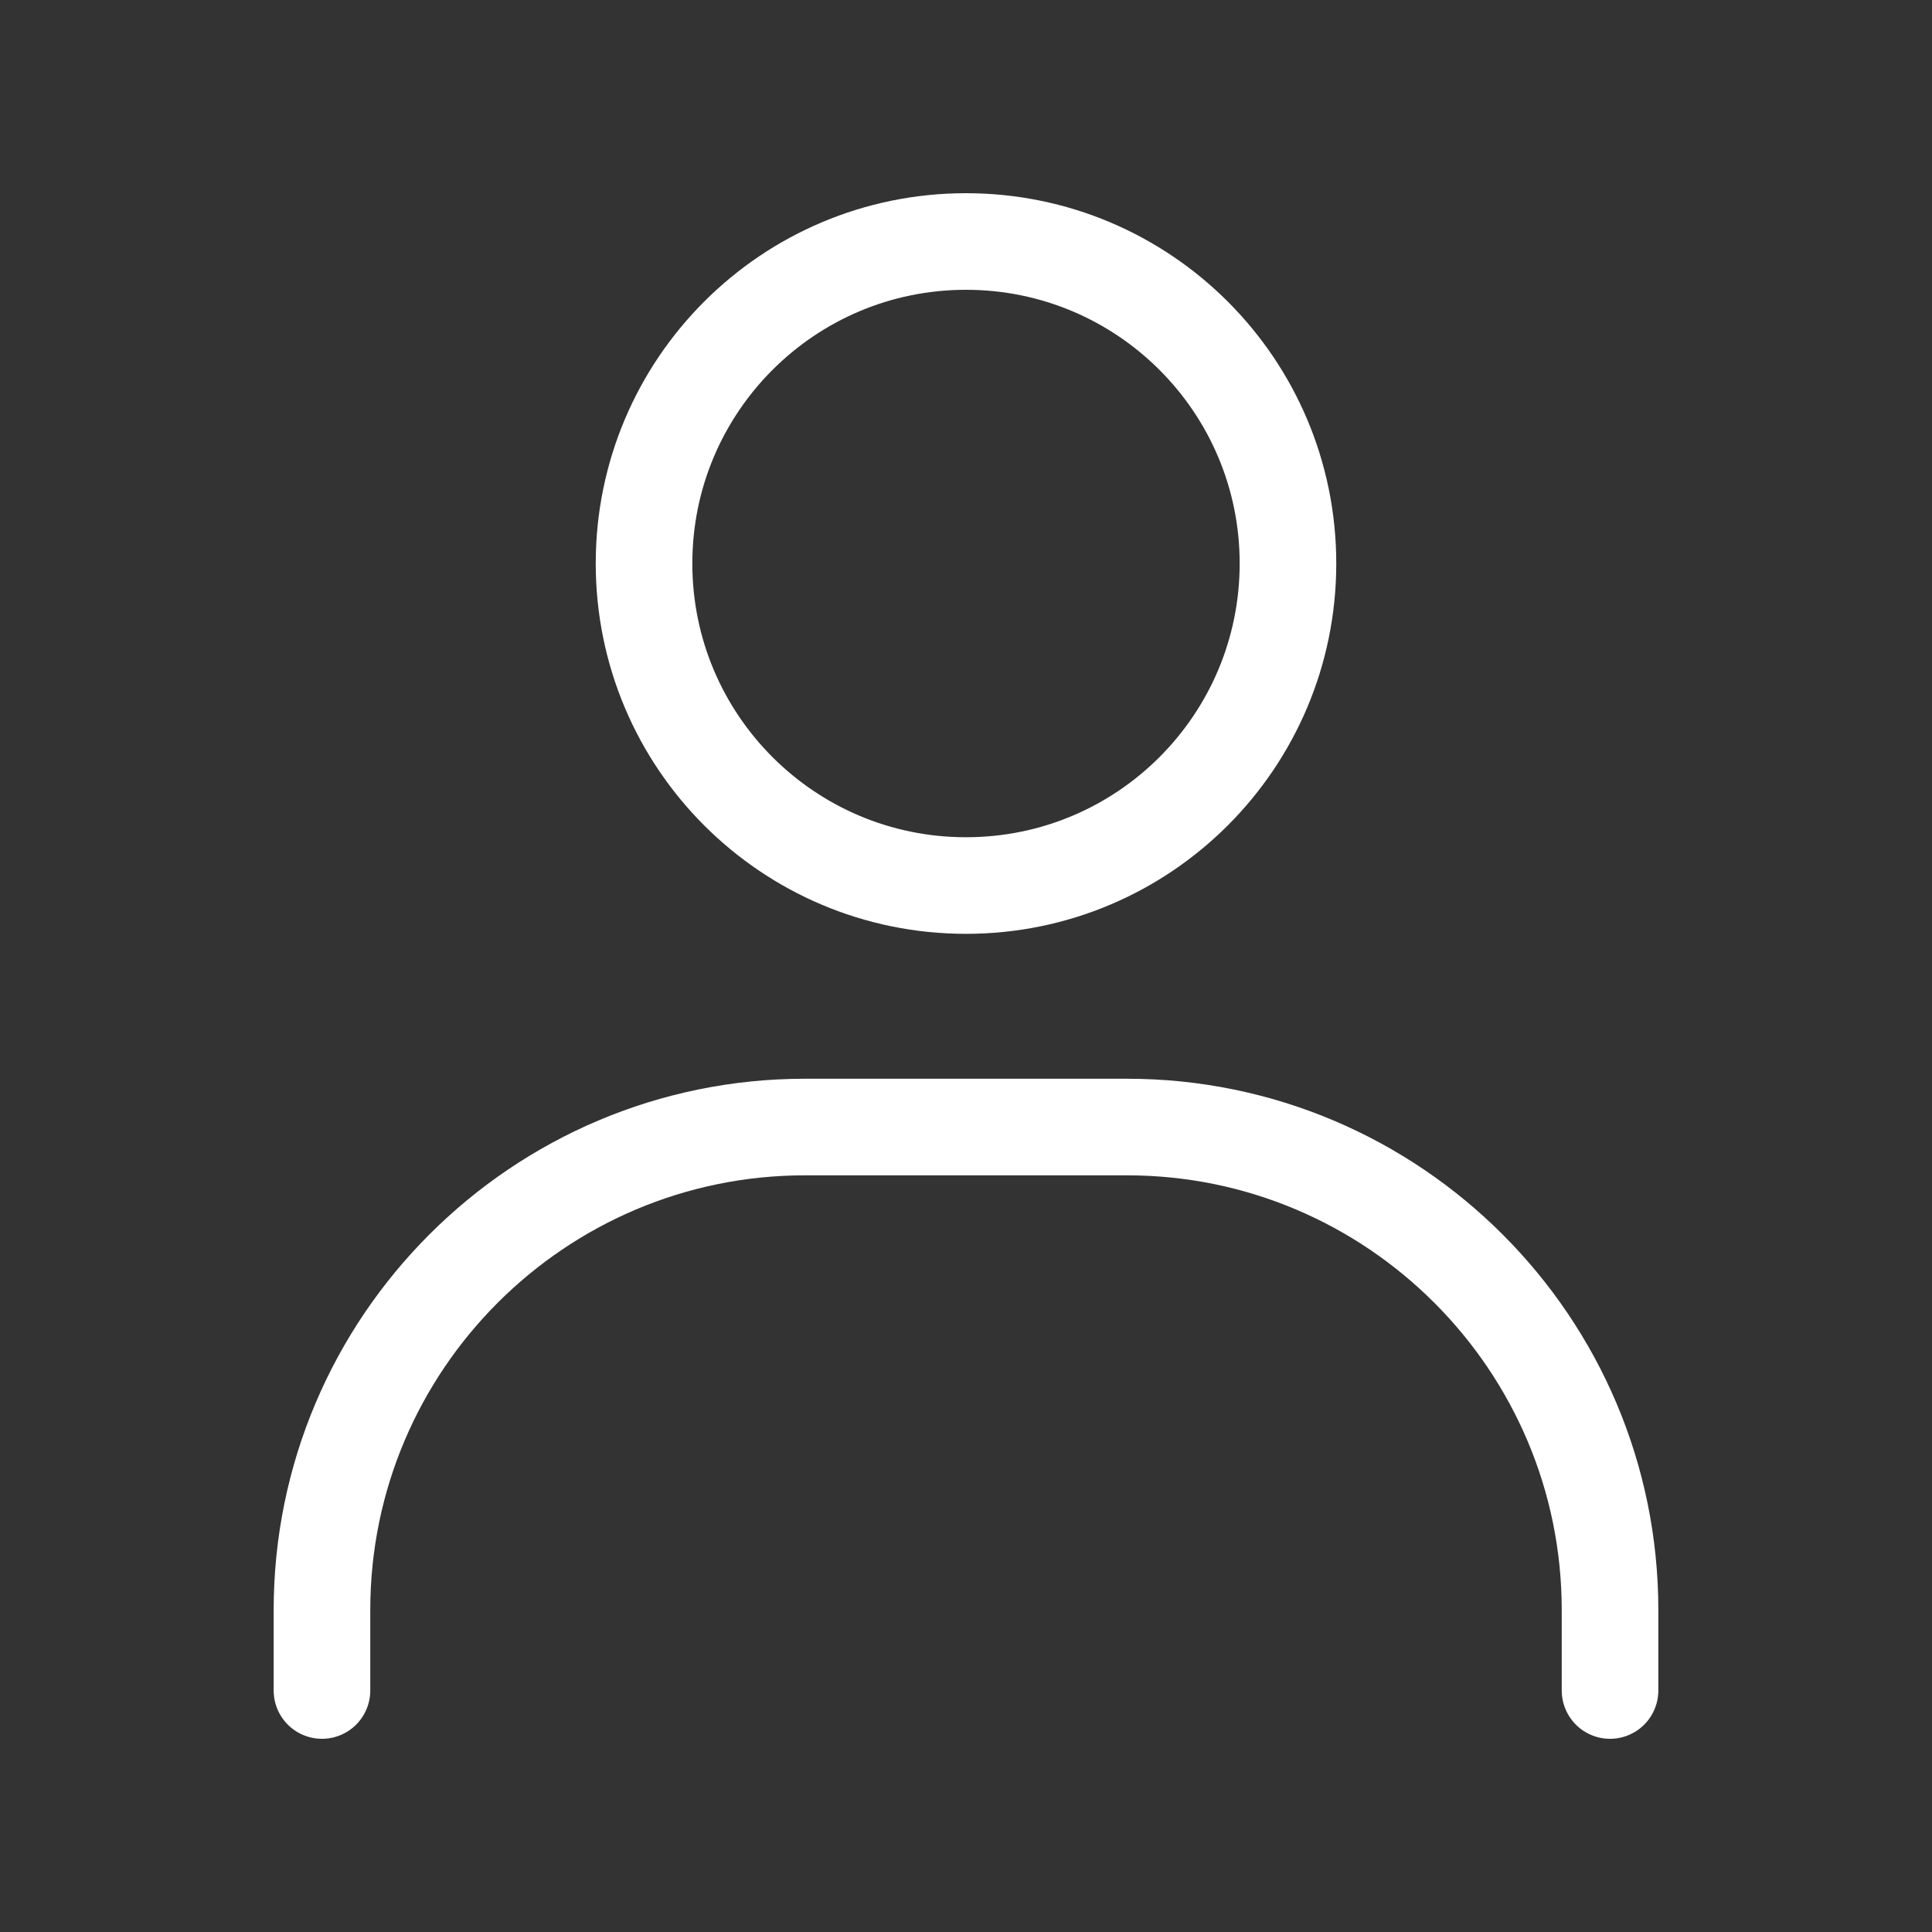 <svg width="20" height="20" viewBox="0 0 20 20" fill="none" xmlns="http://www.w3.org/2000/svg">
<rect x="0" y="0" width="20" height="20" fill="#333333" stroke="none"/>
<path d="M3.333 17.5V16.667C3.333 13.908 5.575 11.667 8.333 11.667H11.667C14.425 11.667 16.667 13.908 16.667 16.667V17.5" stroke="white" stroke-linecap="round" stroke-linejoin="round"/>
<path d="M10 9.167C8.158 9.167 6.667 7.675 6.667 5.833C6.667 3.992 8.158 2.5 10 2.5C11.841 2.5 13.333 3.992 13.333 5.833C13.333 7.675 11.841 9.167 10 9.167Z" stroke="white" stroke-linecap="round" stroke-linejoin="round"/>
</svg>
